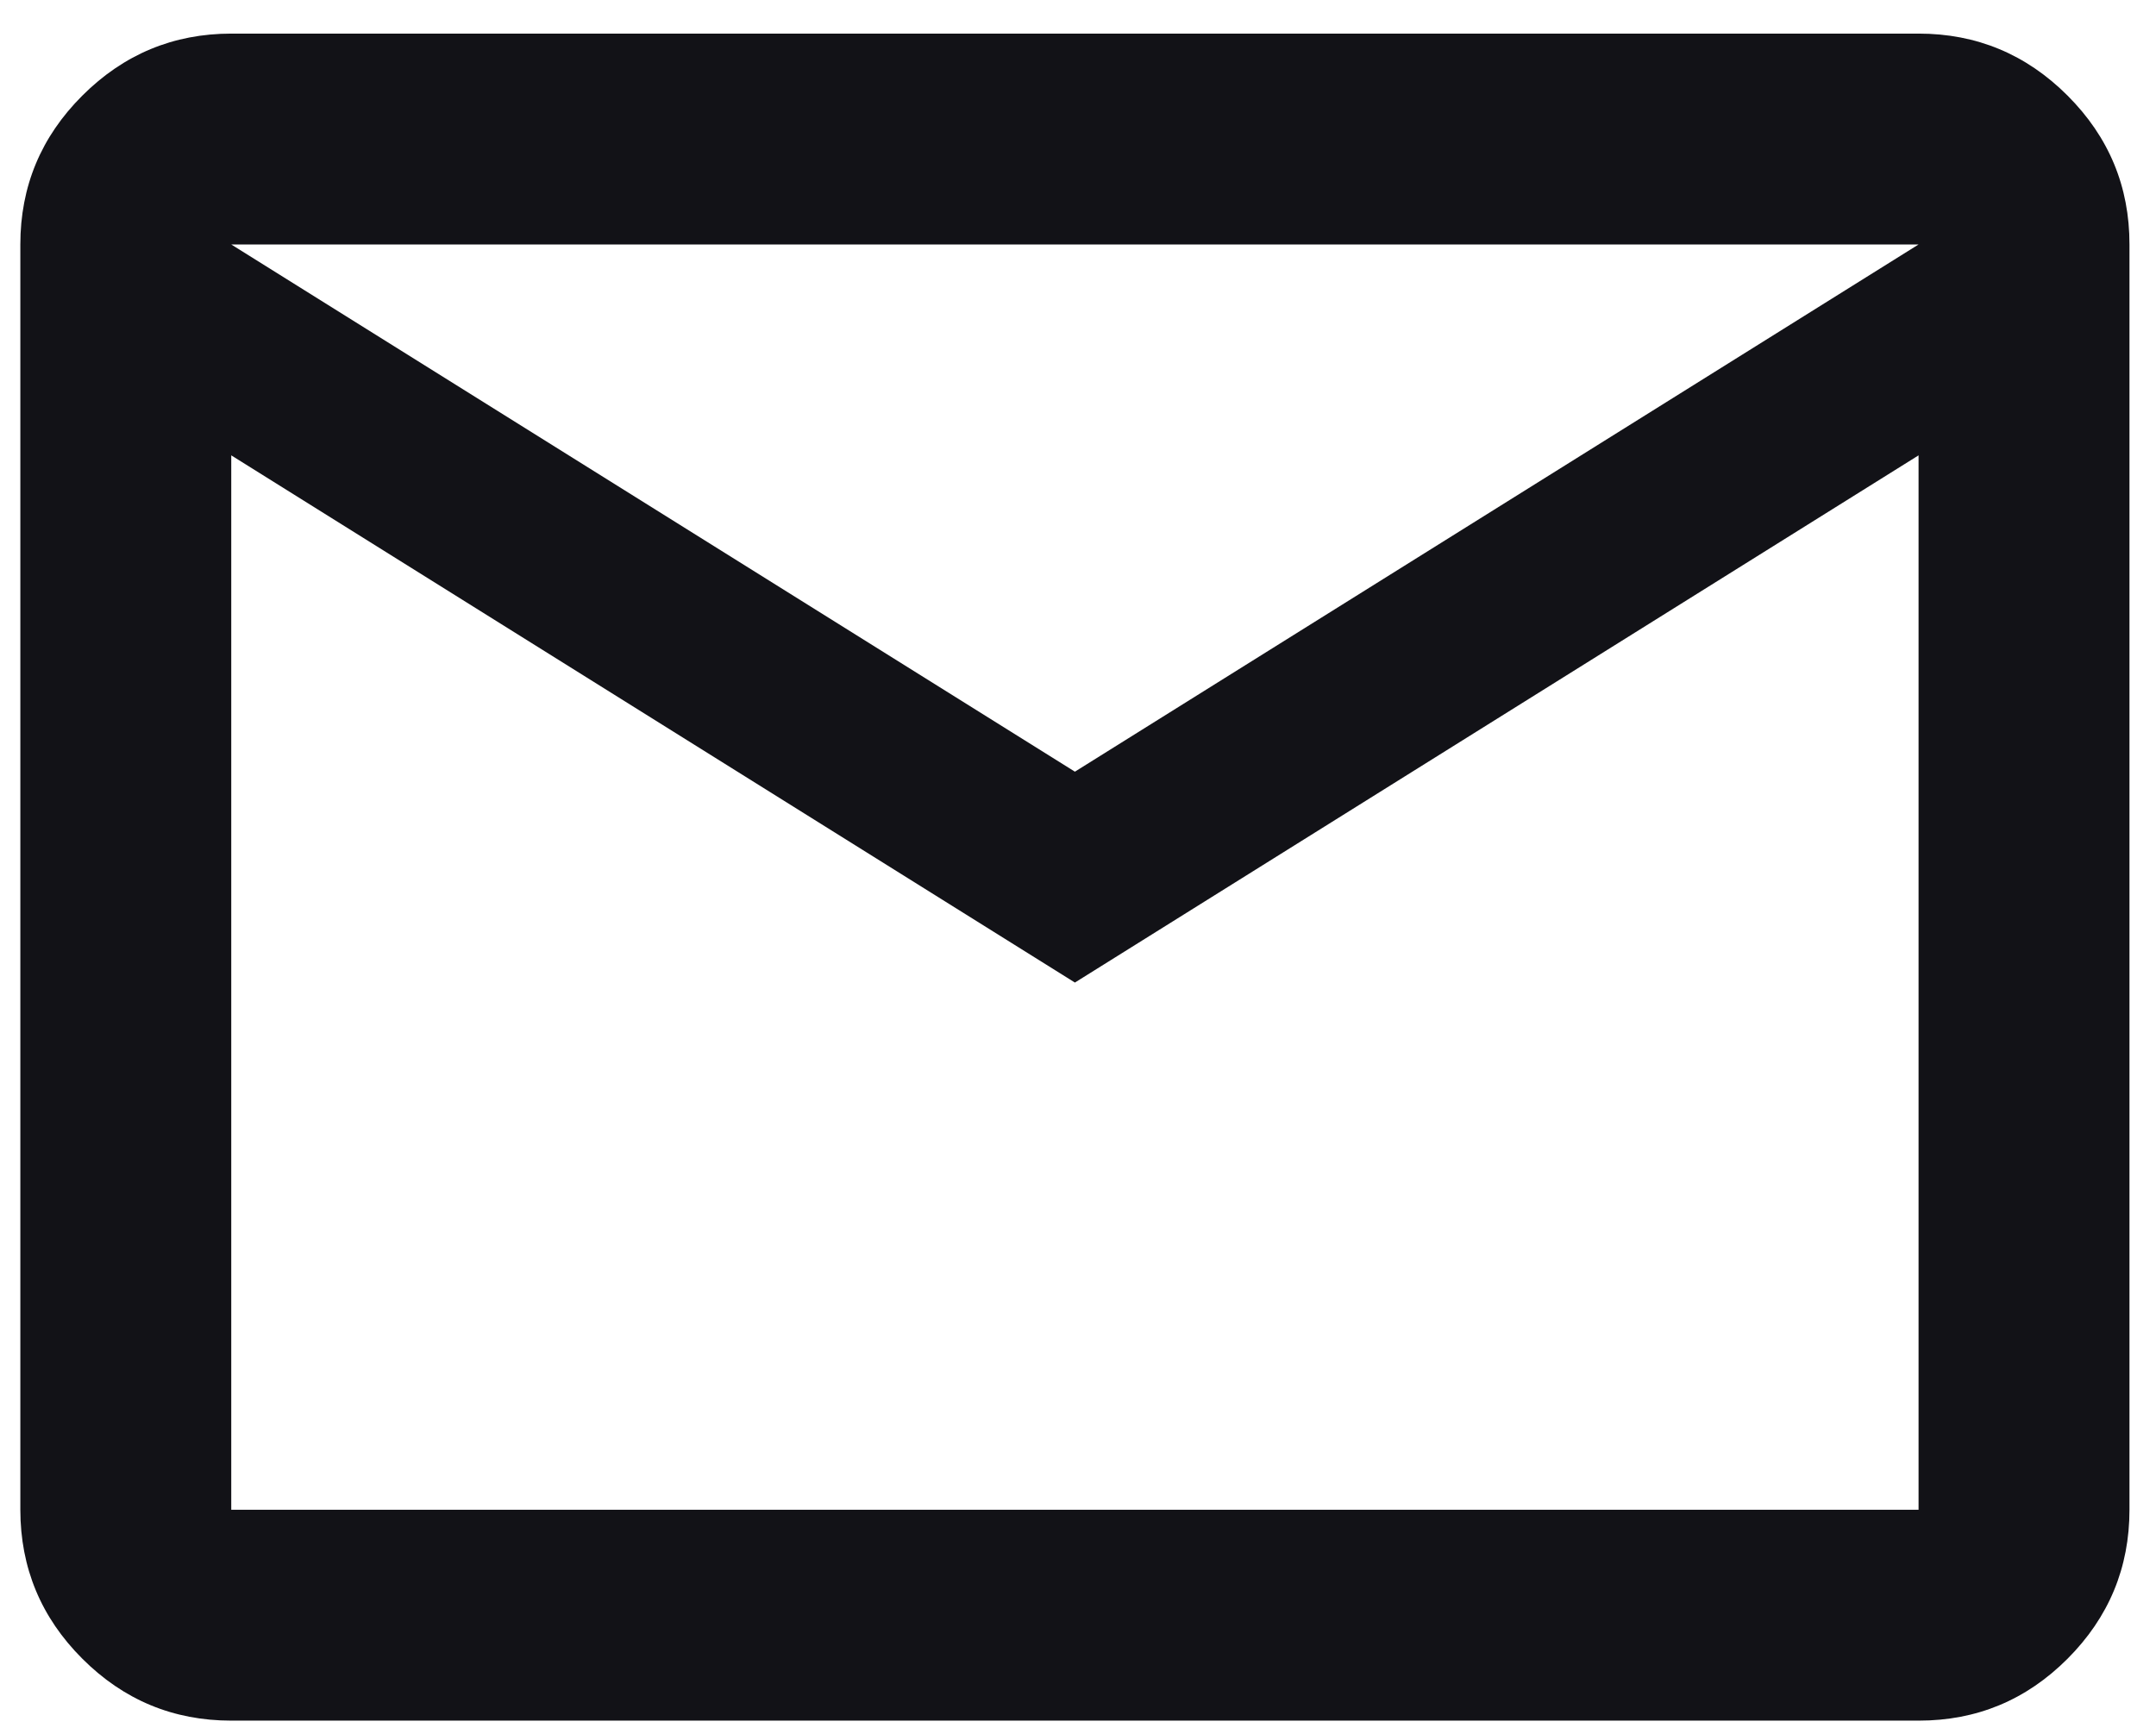 <?xml version="1.0" encoding="UTF-8"?>
<svg xmlns="http://www.w3.org/2000/svg" width="46" height="37" viewBox="0 0 46 37" fill="none">
  <path d="M4.934 36.717C3.696 36.717 2.637 36.276 1.757 35.396C0.876 34.516 0.435 33.456 0.434 32.217V5.217C0.434 3.979 0.875 2.92 1.757 2.04C2.639 1.159 3.698 0.718 4.934 0.717H40.934C42.171 0.717 43.231 1.158 44.113 2.04C44.995 2.922 45.435 3.981 45.434 5.217V32.217C45.434 33.454 44.993 34.514 44.113 35.396C43.232 36.278 42.173 36.718 40.934 36.717H4.934ZM22.934 20.967L4.934 9.717V32.217H40.934V9.717L22.934 20.967ZM22.934 16.467L40.934 5.217H4.934L22.934 16.467ZM4.934 9.717V5.217V32.217V9.717Z" fill="#121217"></path>
</svg>
